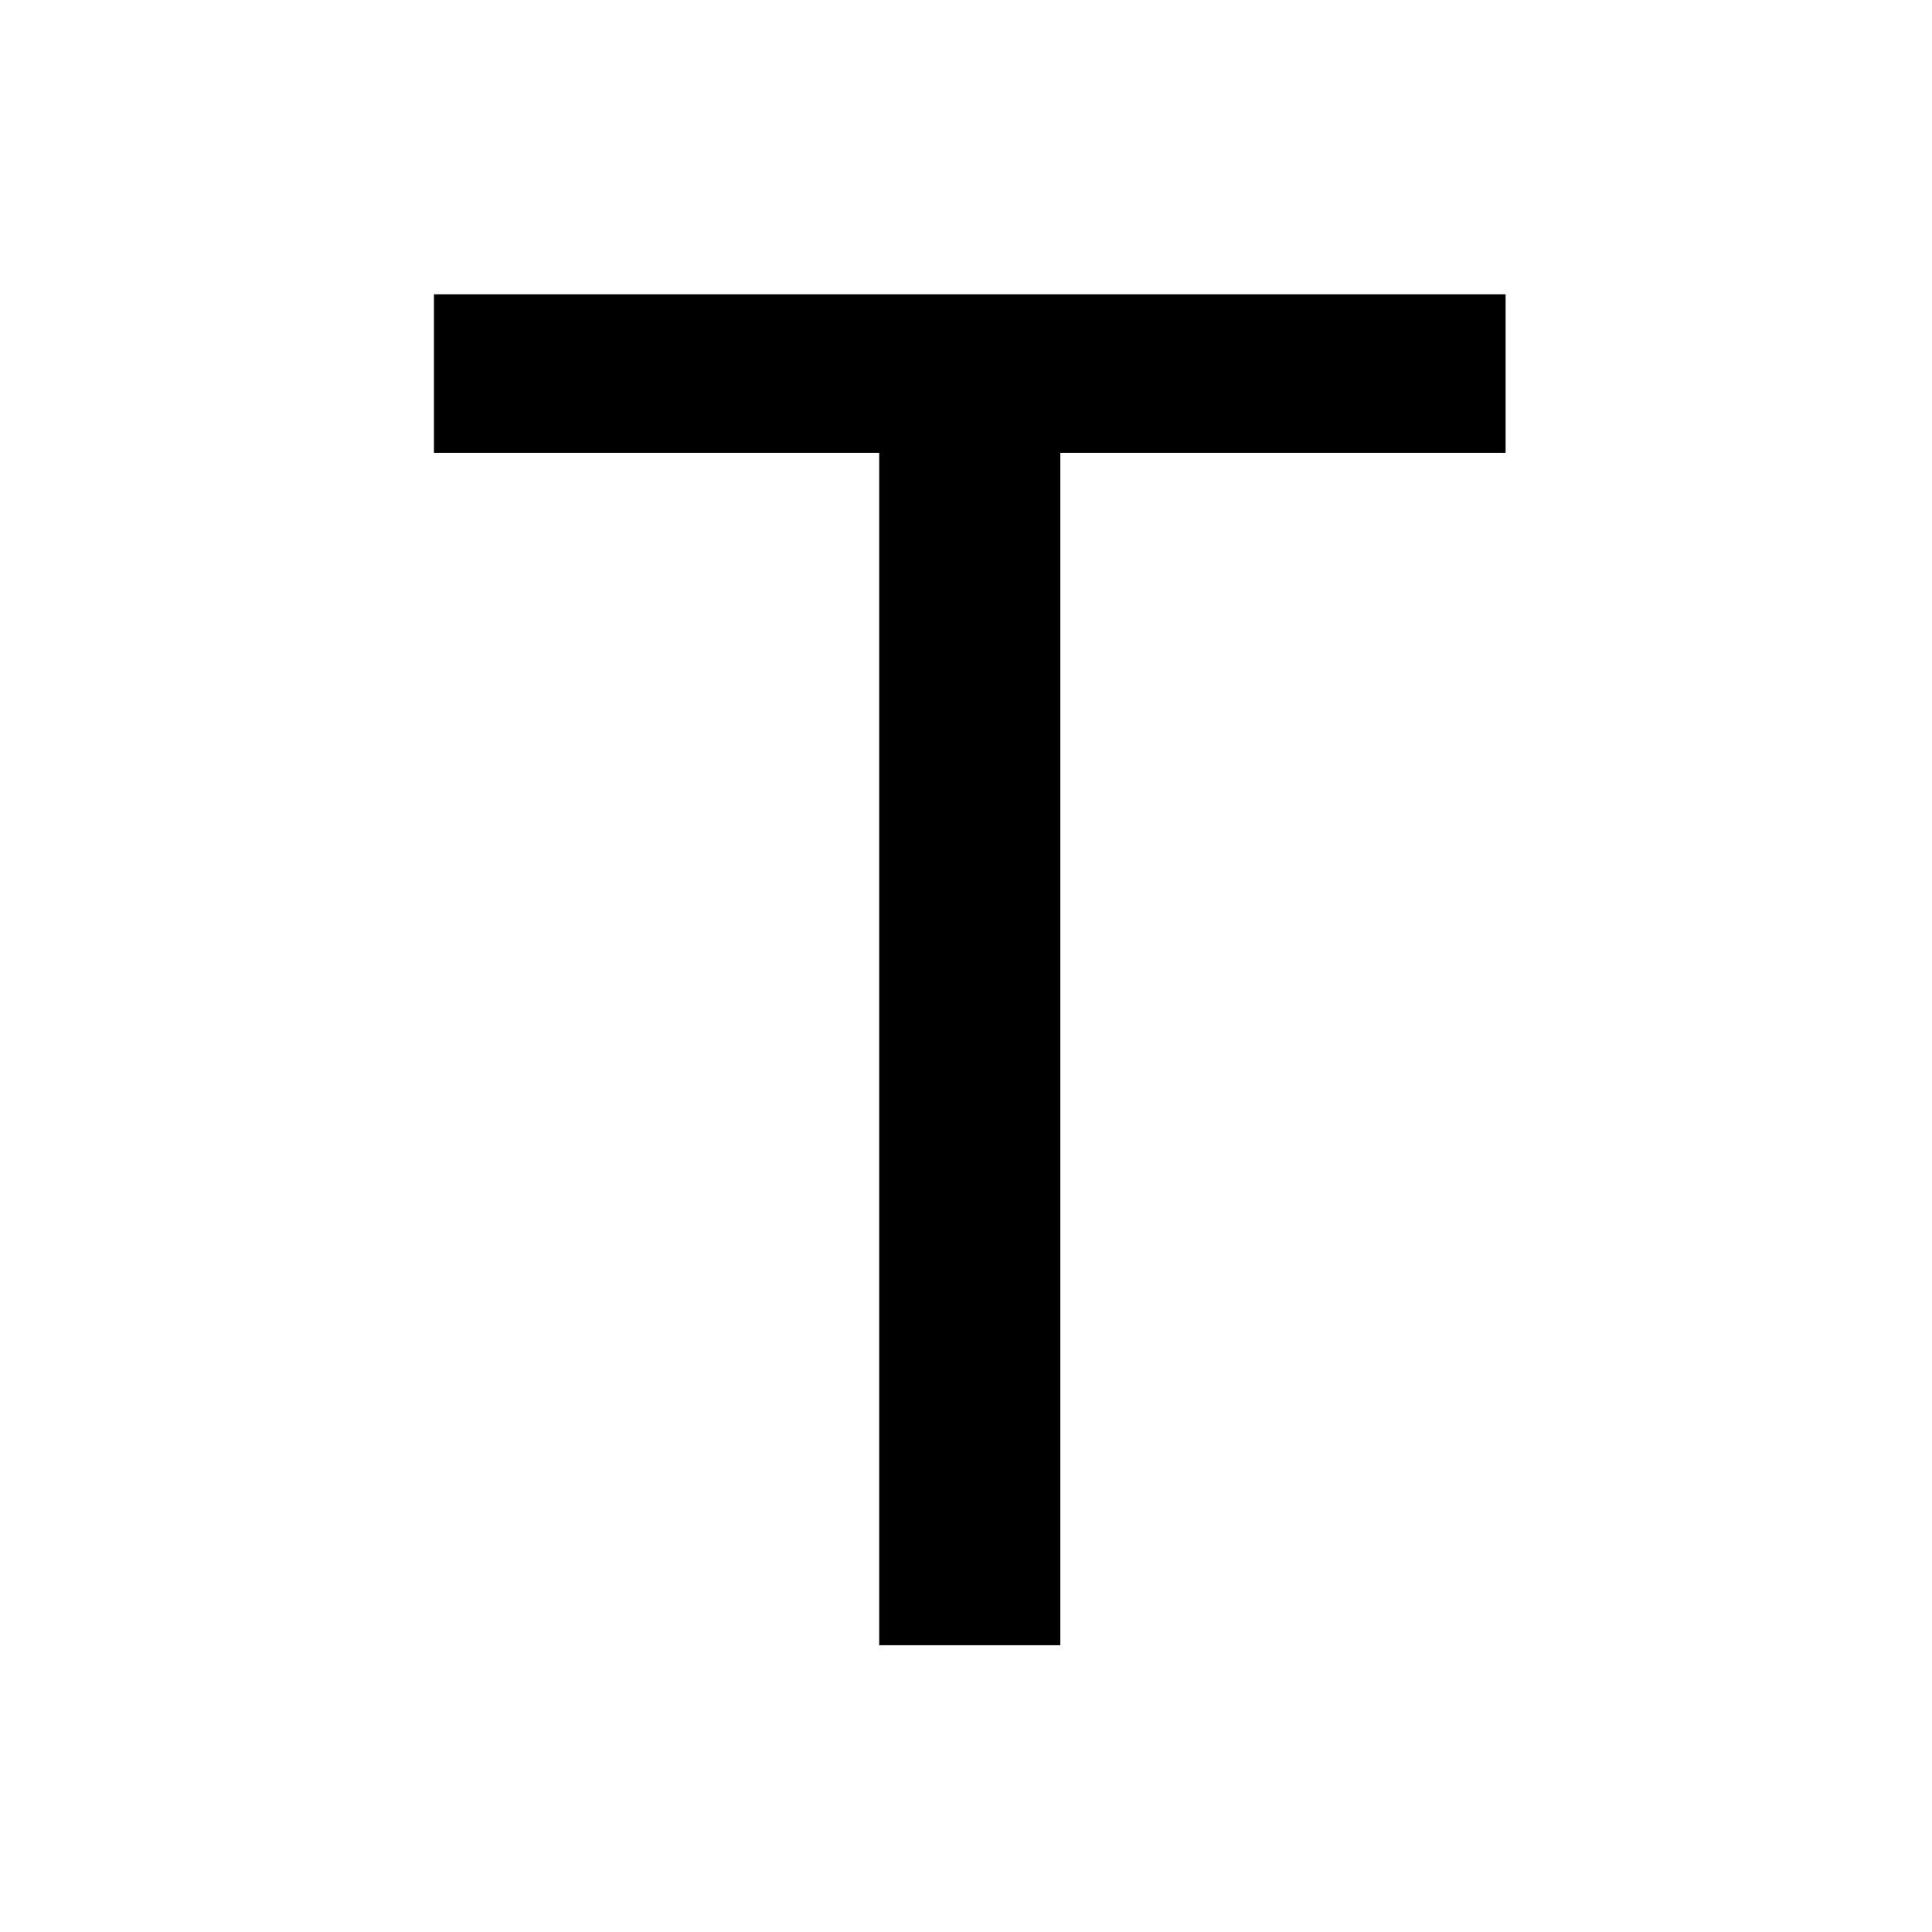 <?xml version="1.0" standalone="no"?>
<!DOCTYPE svg PUBLIC "-//W3C//DTD SVG 20010904//EN"
 "http://www.w3.org/TR/2001/REC-SVG-20010904/DTD/svg10.dtd">
<svg version="1.0" xmlns="http://www.w3.org/2000/svg"
 width="512pt" height="512pt" viewBox="0 0 512 512"
 preserveAspectRatio="xMidYMid meet">
<g transform="translate(0,512) scale(0.1,-0.1)"
fill="#000000" stroke="none">
<path d="M1150 4130 l0 -210 590 0 590 0 0 -1580 0 -1580 240 0 240 0 0 1580
0 1580 590 0 590 0 0 210 0 210 -1420 0 -1420 0 0 -210z"/>
</g>
</svg>
